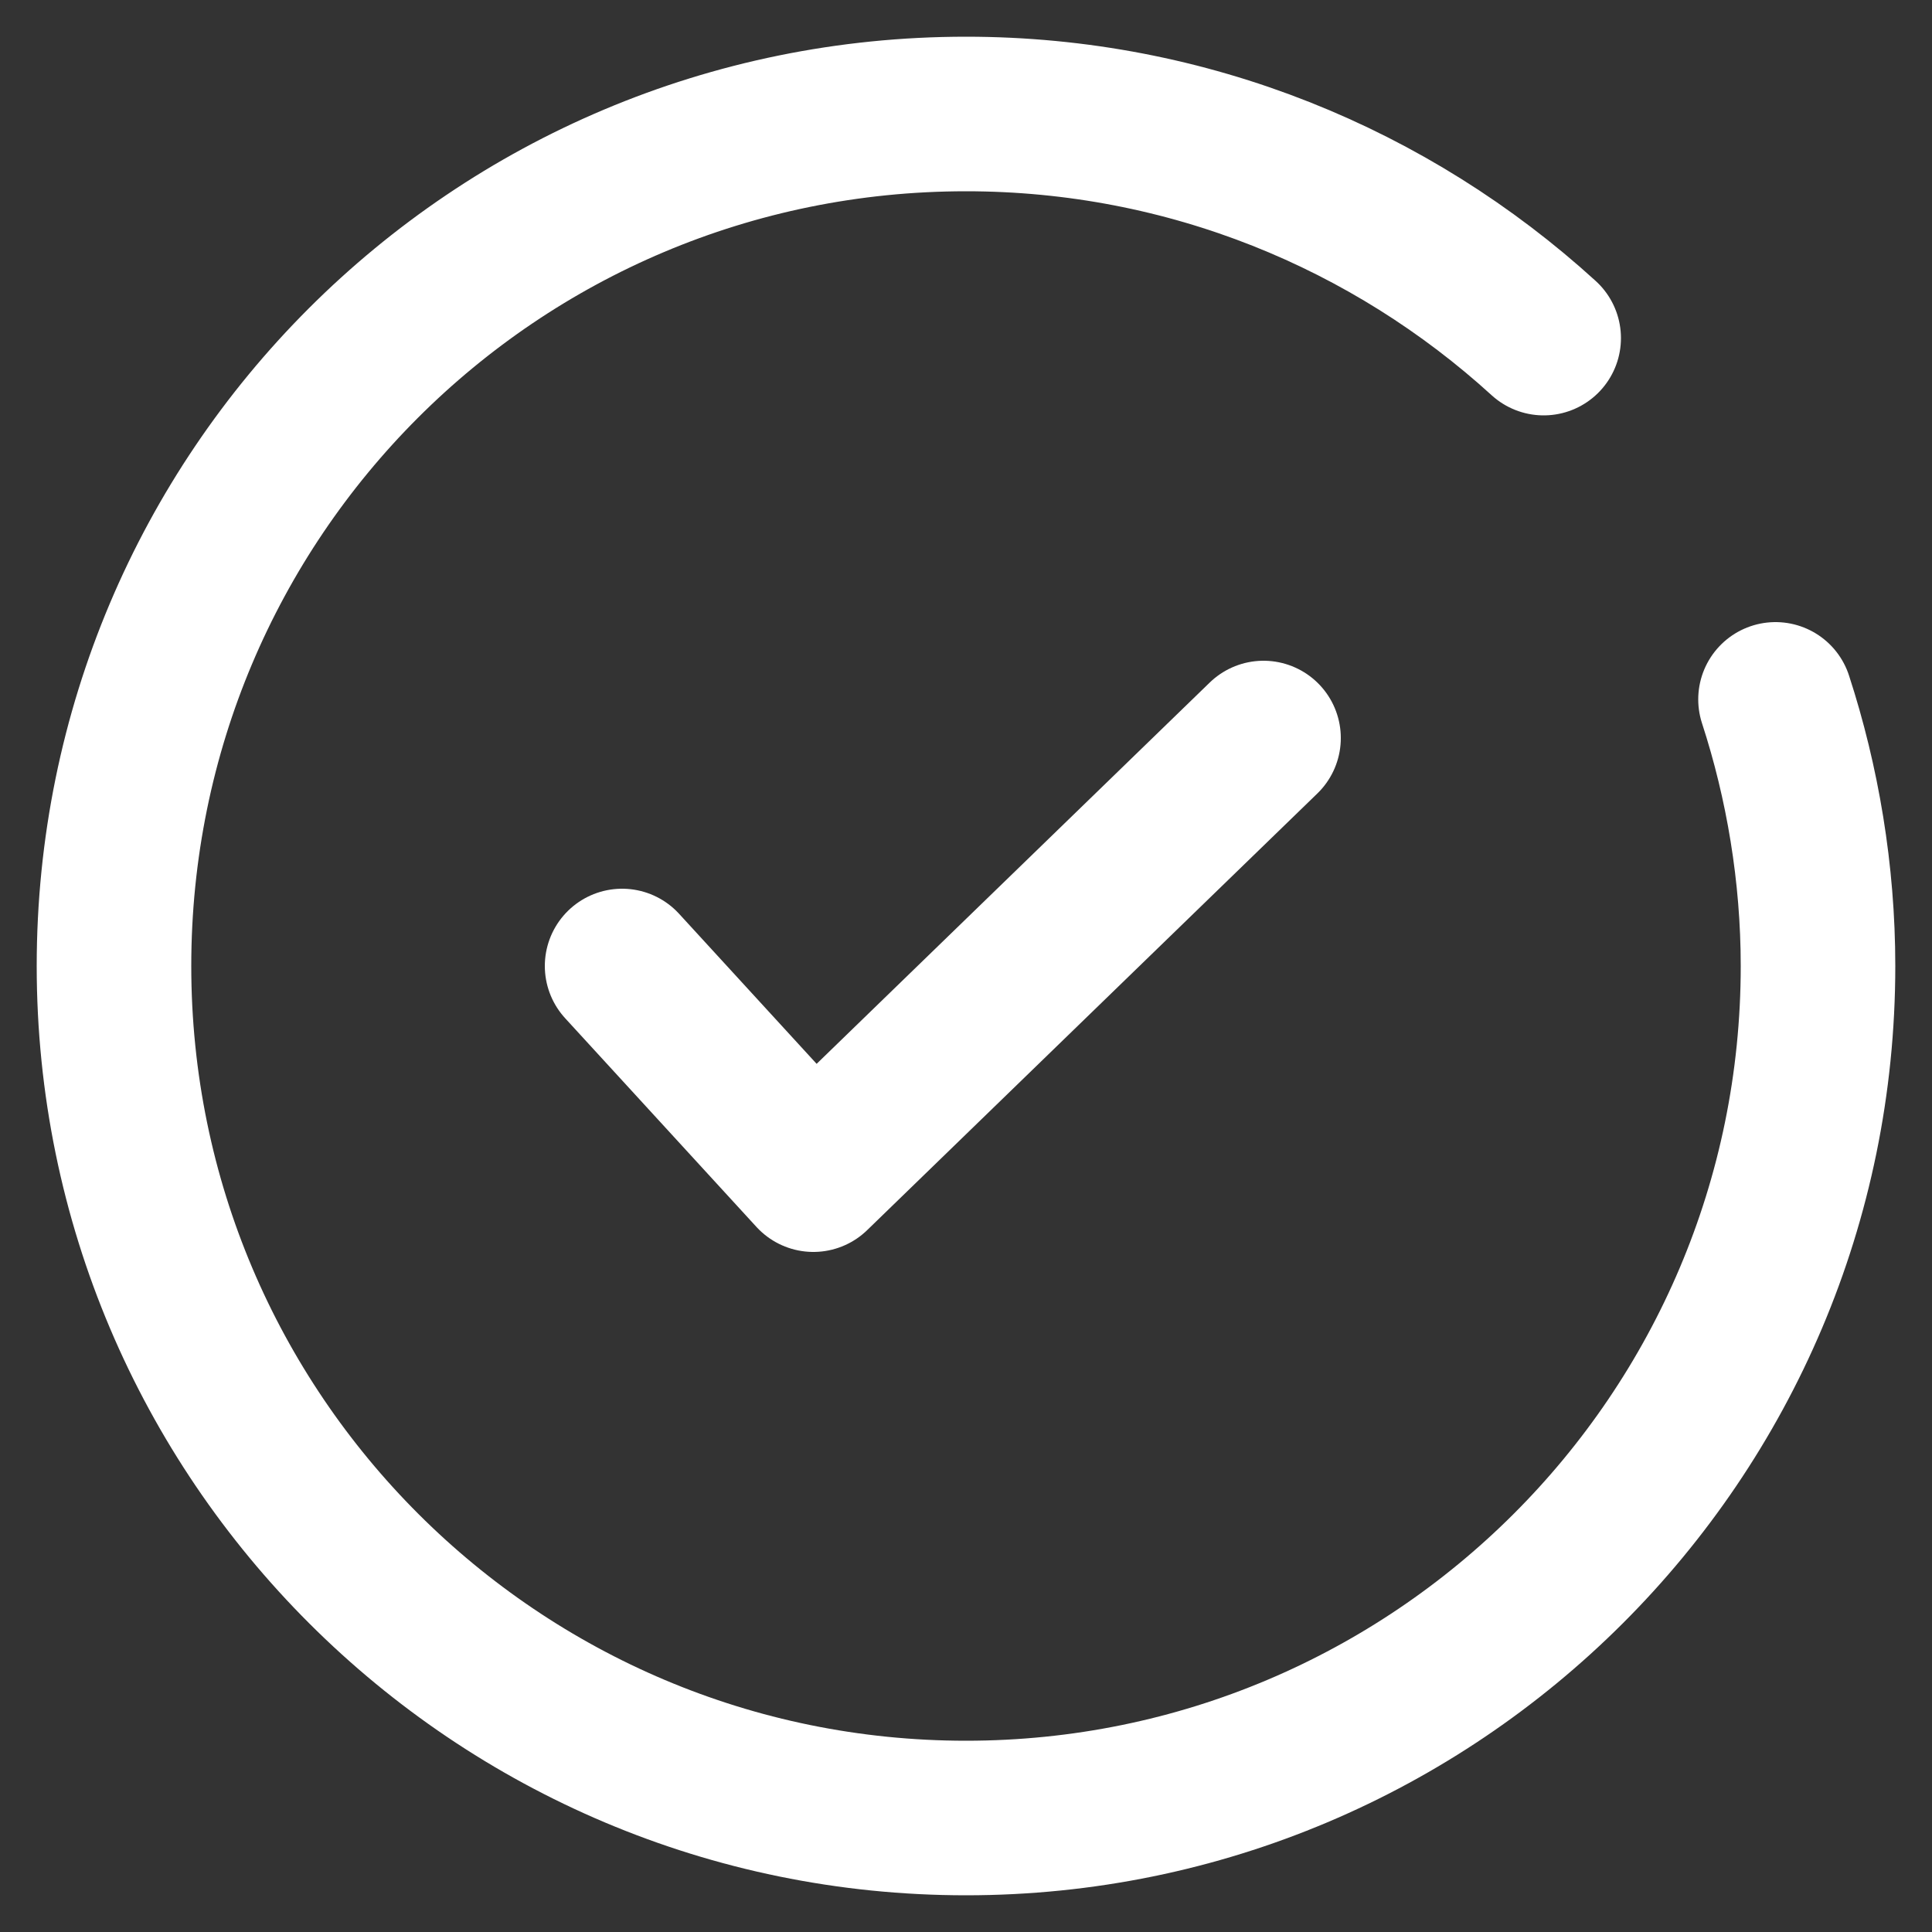 <svg xmlns="http://www.w3.org/2000/svg" xmlns:xlink="http://www.w3.org/1999/xlink" id="Layer_1" x="0px" y="0px" viewBox="0 0 100 100" style="enable-background:new 0 0 100 100;" xml:space="preserve"><rect x="0" y="0" width="100" height="100" fill="#333333" stroke="none"/><style type="text/css">	.st0{fill:none;stroke:#FFFFFF;stroke-width:8;stroke-linecap:round;stroke-linejoin:round;stroke-miterlimit:10;}</style><g>	<path class="st0" d="M91.9,36.2c1.4,4.3,2.2,9,2.2,13.8c0,24.4-19.8,44.1-44.1,44.1S5.9,74.4,5.9,50S25.6,5.9,50,5.9  c11.5,0,22,4.4,29.9,11.6"></path>	<polyline class="st0" points="32.2,50 42.1,60.8 65.4,38.2  "></polyline></g></svg>